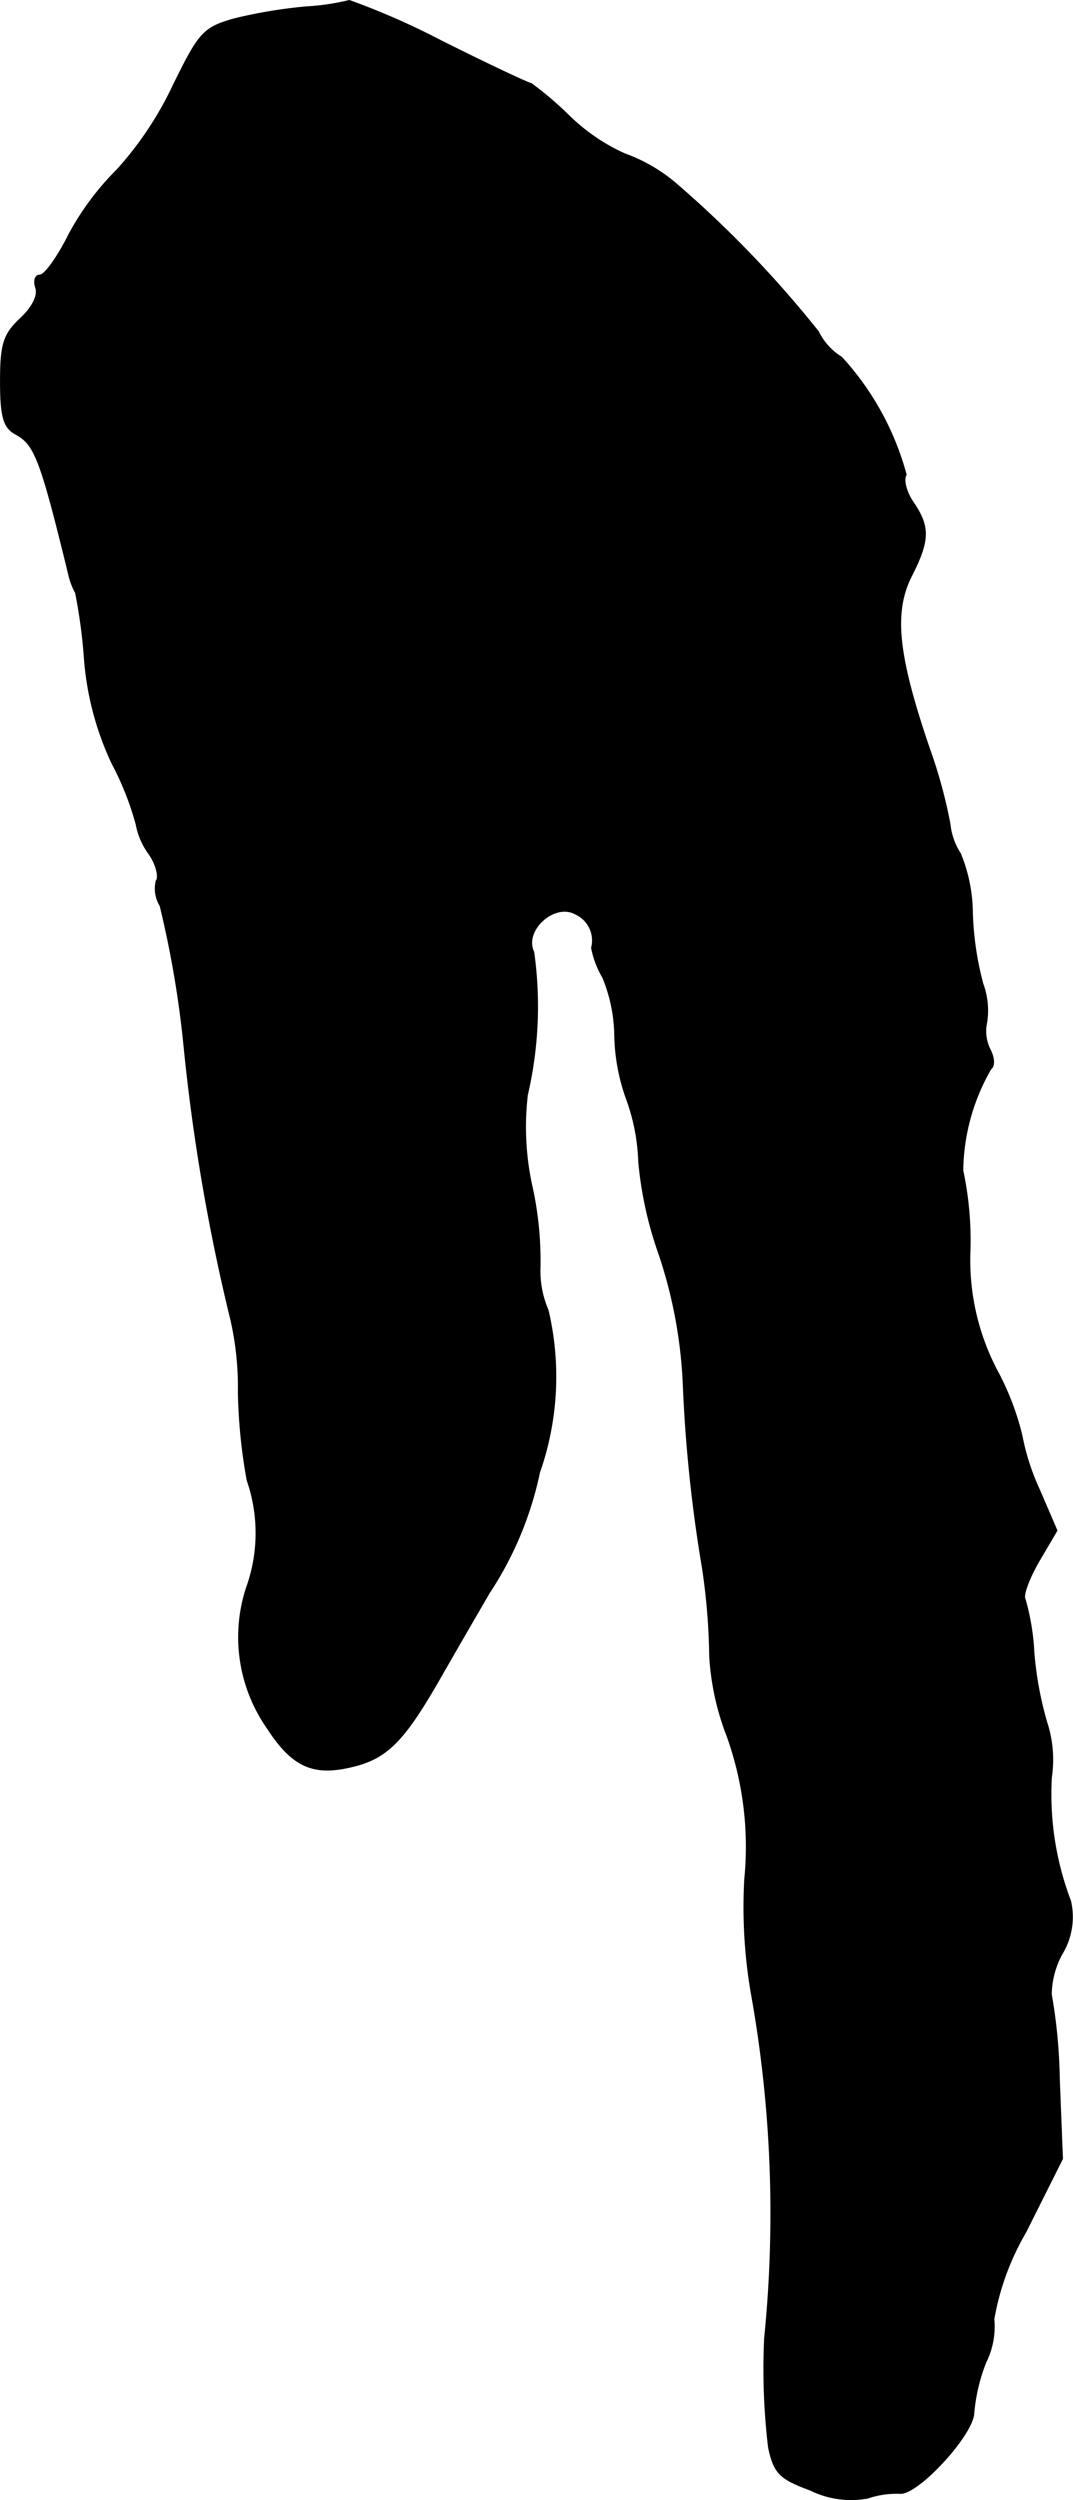 <?xml version="1.0" encoding="UTF-8"?>
<svg xmlns="http://www.w3.org/2000/svg"
     version="1.1"
     width="2.874mm"
     height="6.693mm"
     viewBox="0 0 8.147 18.974">
   <defs>
      <style type="text/css"><![CDATA[
      .a {
        stroke: #000;
        stroke-linecap: round;
        stroke-linejoin: round;
        stroke-width: 0.01px;
      }
    ]]></style>
   </defs>
   <path class="a"
         d="M2.652.005a1.747,1.747,0,0,1-.321.048,3.738,3.738,0,0,0-.551.091c-.236.067-.267.103-.466.509a2.618,2.618,0,0,1-.424.636,2.08,2.08,0,0,0-.369.497c-.085.17-.182.303-.218.303s-.048.042-.03.097-.024.145-.115.23C.029,2.537.005,2.609.005,2.894c0,.273.024.351.115.4.145.079.188.188.4,1.054a.536.536,0,0,0,.055.151A4.007,4.007,0,0,1,.641,4.984a2.264,2.264,0,0,0,.212.812,2.23,2.23,0,0,1,.182.46.549.549,0,0,0,.097.224c.055.079.079.176.055.206a.25.25,0,0,0,.03.188,7.733,7.733,0,0,1,.182,1.072,14.988,14.988,0,0,0,.357,2.078,2.329,2.329,0,0,1,.055.545,4.139,4.139,0,0,0,.067.666,1.223,1.223,0,0,1-.006.818,1.205,1.205,0,0,0,.157,1.06c.188.291.345.363.63.297.273-.061.4-.188.666-.648.121-.212.297-.515.388-.672a2.638,2.638,0,0,0,.382-.915A2.198,2.198,0,0,0,4.16,9.944a.75.75,0,0,1-.061-.327,2.611,2.611,0,0,0-.061-.612A2.091,2.091,0,0,1,4.003,8.309,2.968,2.968,0,0,0,4.051,7.225c-.079-.164.157-.376.315-.291a.222.222,0,0,1,.127.26.707.707,0,0,0,.085.224,1.193,1.193,0,0,1,.091.442,1.499,1.499,0,0,0,.091.485,1.521,1.521,0,0,1,.091.472,2.874,2.874,0,0,0,.157.709,3.579,3.579,0,0,1,.182.999,11.11,11.11,0,0,0,.145,1.375,4.893,4.893,0,0,1,.055.672,1.994,1.994,0,0,0,.133.606A2.491,2.491,0,0,1,5.656,14.263a3.873,3.873,0,0,0,.048.854,9.442,9.442,0,0,1,.103,2.629,5.04,5.04,0,0,0,.03.83c.042.194.085.236.315.321a.701.701,0,0,0,.436.061.683.683,0,0,1,.242-.036c.133.018.563-.448.563-.612a1.368,1.368,0,0,1,.091-.382.606.606,0,0,0,.061-.327,1.979,1.979,0,0,1,.242-.66l.279-.557-.024-.606a4.07,4.07,0,0,0-.061-.642.662.662,0,0,1,.079-.303.538.538,0,0,0,.067-.406,2.269,2.269,0,0,1-.145-.939.916.916,0,0,0-.036-.418,2.665,2.665,0,0,1-.097-.527,1.789,1.789,0,0,0-.067-.406c-.018-.03.03-.157.103-.285l.139-.236-.133-.309a1.762,1.762,0,0,1-.133-.412,2.055,2.055,0,0,0-.188-.491,1.802,1.802,0,0,1-.206-.921,2.563,2.563,0,0,0-.055-.6,1.58,1.58,0,0,1,.212-.769c.03-.024.03-.079-.006-.151a.311.311,0,0,1-.024-.206.587.587,0,0,0-.03-.291,2.37,2.37,0,0,1-.079-.533,1.205,1.205,0,0,0-.091-.454.5.5,0,0,1-.079-.224,3.793,3.793,0,0,0-.157-.575c-.242-.709-.273-1.03-.139-1.302.139-.273.145-.376.018-.563-.055-.079-.079-.176-.055-.212A2.139,2.139,0,0,0,6.389,2.712a.466.466,0,0,1-.176-.194A8.35,8.35,0,0,0,5.129,1.392a1.256,1.256,0,0,0-.388-.224A1.467,1.467,0,0,1,4.317.877,2.65,2.65,0,0,0,4.033.635c-.018,0-.327-.145-.69-.327A5.606,5.606,0,0,0,2.652.005Z"/>
</svg>
